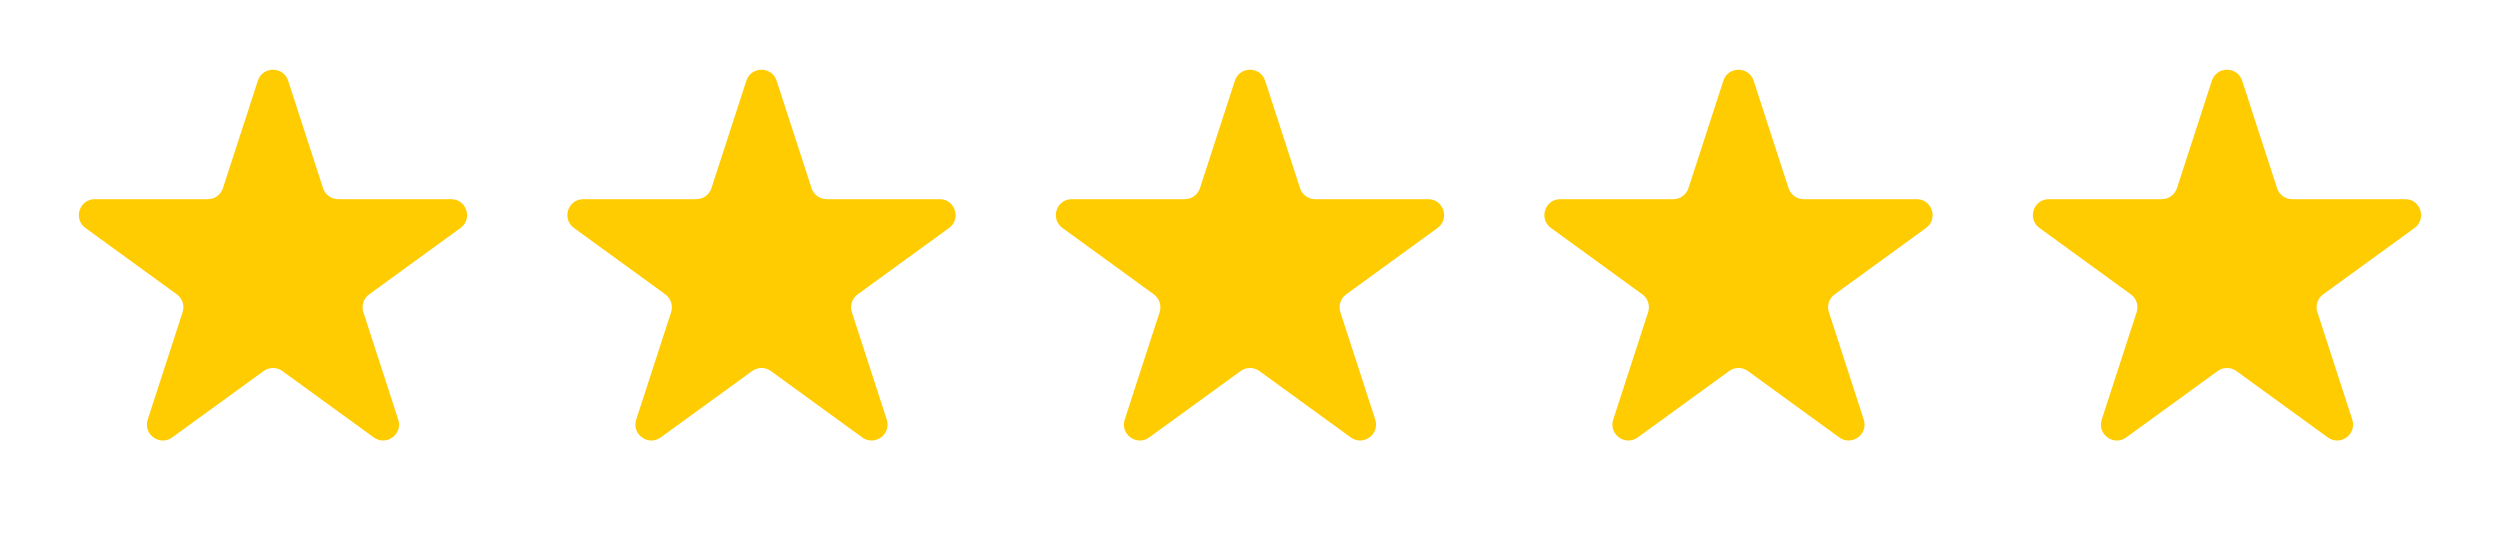 <svg width="87" height="19" viewBox="0 0 87 19" fill="none" xmlns="http://www.w3.org/2000/svg">
<path d="M8.973 2.81C9.139 2.299 9.861 2.299 10.027 2.81L11.242 6.549C11.278 6.66 11.349 6.757 11.443 6.826C11.538 6.894 11.652 6.931 11.769 6.931H15.7C16.237 6.931 16.46 7.618 16.026 7.934L12.846 10.244C12.751 10.313 12.681 10.41 12.644 10.521C12.608 10.633 12.608 10.753 12.645 10.864L13.859 14.603C14.025 15.114 13.44 15.537 13.006 15.222L9.826 12.912C9.732 12.843 9.618 12.806 9.501 12.806C9.383 12.806 9.269 12.843 9.175 12.912L5.993 15.222C5.559 15.538 4.974 15.114 5.14 14.603L6.355 10.864C6.391 10.753 6.391 10.633 6.355 10.521C6.319 10.41 6.248 10.313 6.154 10.244L2.974 7.934C2.539 7.618 2.762 6.931 3.299 6.931H7.23C7.347 6.931 7.461 6.894 7.556 6.826C7.651 6.757 7.721 6.66 7.758 6.549L8.973 2.81Z" fill="#FFCC01"/>
<path d="M25.973 2.81C26.139 2.299 26.861 2.299 27.027 2.81L28.242 6.549C28.278 6.66 28.349 6.757 28.443 6.826C28.538 6.894 28.652 6.931 28.769 6.931H32.7C33.237 6.931 33.461 7.618 33.026 7.934L29.846 10.244C29.751 10.313 29.68 10.41 29.644 10.521C29.608 10.633 29.608 10.753 29.645 10.864L30.859 14.603C31.025 15.114 30.44 15.537 30.006 15.222L26.826 12.912C26.732 12.843 26.618 12.806 26.5 12.806C26.384 12.806 26.269 12.843 26.175 12.912L22.993 15.222C22.559 15.538 21.974 15.114 22.14 14.603L23.355 10.864C23.391 10.753 23.391 10.633 23.355 10.521C23.319 10.41 23.248 10.313 23.154 10.244L19.974 7.934C19.539 7.618 19.762 6.931 20.299 6.931H24.23C24.347 6.931 24.461 6.894 24.556 6.826C24.651 6.757 24.721 6.66 24.758 6.549L25.973 2.81Z" fill="#FFCC01"/>
<path d="M42.973 2.81C43.139 2.299 43.861 2.299 44.027 2.81L45.242 6.549C45.278 6.66 45.349 6.757 45.443 6.826C45.538 6.894 45.652 6.931 45.769 6.931H49.7C50.237 6.931 50.461 7.618 50.026 7.934L46.846 10.244C46.751 10.313 46.681 10.41 46.644 10.521C46.608 10.633 46.608 10.753 46.645 10.864L47.859 14.603C48.025 15.114 47.44 15.537 47.006 15.222L43.826 12.912C43.732 12.843 43.618 12.806 43.501 12.806C43.383 12.806 43.269 12.843 43.175 12.912L39.993 15.222C39.559 15.538 38.974 15.114 39.14 14.603L40.355 10.864C40.391 10.753 40.391 10.633 40.355 10.521C40.319 10.41 40.248 10.313 40.154 10.244L36.974 7.934C36.539 7.618 36.762 6.931 37.299 6.931H41.23C41.347 6.931 41.461 6.894 41.556 6.826C41.651 6.757 41.721 6.66 41.758 6.549L42.973 2.81Z" fill="#FFCC01"/>
<path d="M59.973 2.81C60.139 2.299 60.861 2.299 61.027 2.81L62.242 6.549C62.278 6.66 62.349 6.757 62.443 6.826C62.538 6.894 62.652 6.931 62.769 6.931H66.701C67.237 6.931 67.46 7.618 67.026 7.934L63.846 10.244C63.751 10.313 63.681 10.41 63.644 10.521C63.608 10.633 63.608 10.753 63.645 10.864L64.859 14.603C65.025 15.114 64.44 15.537 64.006 15.222L60.826 12.912C60.732 12.843 60.618 12.806 60.501 12.806C60.383 12.806 60.269 12.843 60.175 12.912L56.993 15.222C56.559 15.538 55.974 15.114 56.14 14.603L57.355 10.864C57.391 10.753 57.391 10.633 57.355 10.521C57.319 10.41 57.248 10.313 57.154 10.244L53.974 7.934C53.539 7.618 53.762 6.931 54.299 6.931H58.23C58.347 6.931 58.461 6.894 58.556 6.826C58.651 6.757 58.721 6.66 58.758 6.549L59.973 2.81Z" fill="#FFCC01"/>
<path d="M76.973 2.81C77.139 2.299 77.861 2.299 78.027 2.81L79.242 6.549C79.278 6.66 79.349 6.757 79.443 6.826C79.538 6.894 79.652 6.931 79.769 6.931H83.701C84.237 6.931 84.46 7.618 84.026 7.934L80.846 10.244C80.751 10.313 80.68 10.41 80.644 10.521C80.608 10.633 80.608 10.753 80.645 10.864L81.859 14.603C82.025 15.114 81.44 15.537 81.006 15.222L77.826 12.912C77.732 12.843 77.618 12.806 77.501 12.806C77.383 12.806 77.269 12.843 77.175 12.912L73.993 15.222C73.559 15.538 72.974 15.114 73.14 14.603L74.355 10.864C74.391 10.753 74.391 10.633 74.355 10.521C74.319 10.41 74.248 10.313 74.154 10.244L70.974 7.934C70.539 7.618 70.762 6.931 71.299 6.931H75.23C75.347 6.931 75.461 6.894 75.556 6.826C75.651 6.757 75.721 6.66 75.758 6.549L76.973 2.81Z" fill="#FFCC01"/>
</svg>
